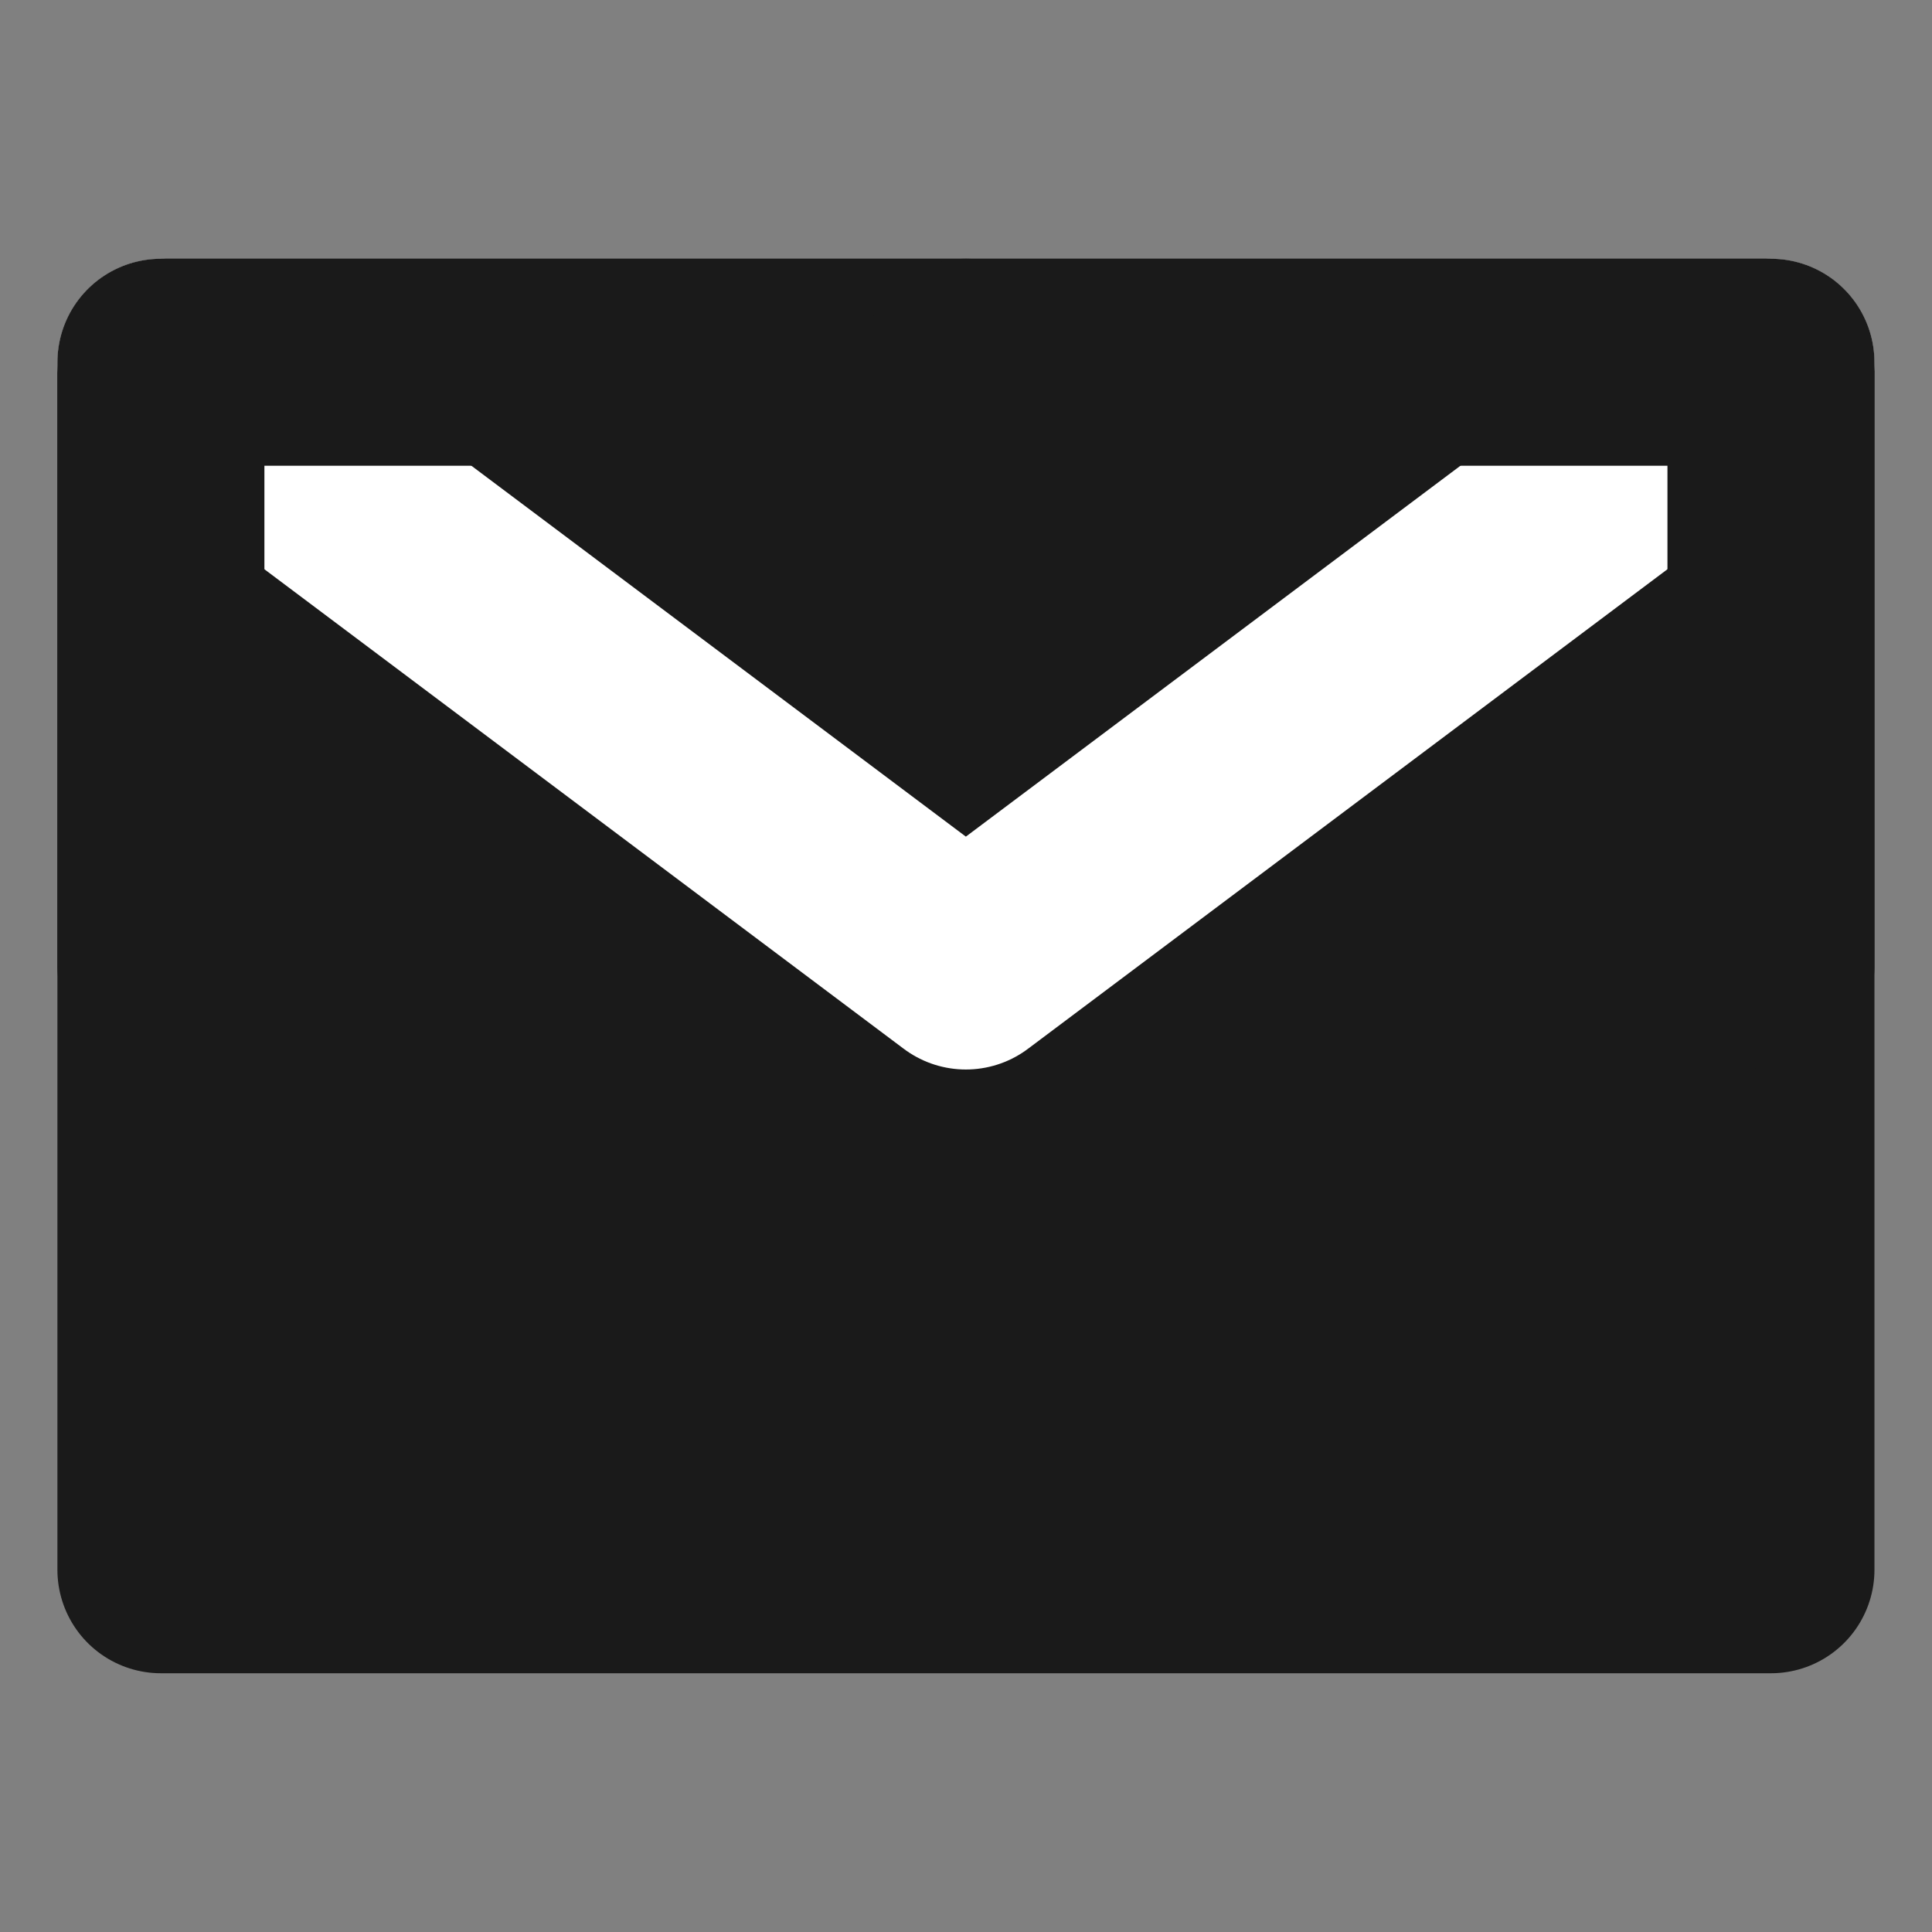 <svg width="14" height="14" viewBox="0 0 14 14" fill="none" xmlns="http://www.w3.org/2000/svg">
<rect x="0" y="0" width="14" height="14" fill="#808080" stroke="none"/>
<path d="M1.166 11.375H12.833V7V2.625H6.999H1.166V7V11.375Z" fill="#1A1A1A" stroke="#1A1A1A" stroke-width="1.5" stroke-linejoin="round"/>
<path d="M1.166 2.625L6.999 7L12.833 2.625" stroke="white" stroke-width="1.5" stroke-linecap="round" stroke-linejoin="round"/>
<path d="M6.999 2.625H1.166V7" stroke="#1A1A1A" stroke-width="1.5" stroke-linecap="round" stroke-linejoin="round"/>
<path d="M12.833 7V2.625H7" stroke="#1A1A1A" stroke-width="1.5" stroke-linecap="round" stroke-linejoin="round"/>
</svg>
